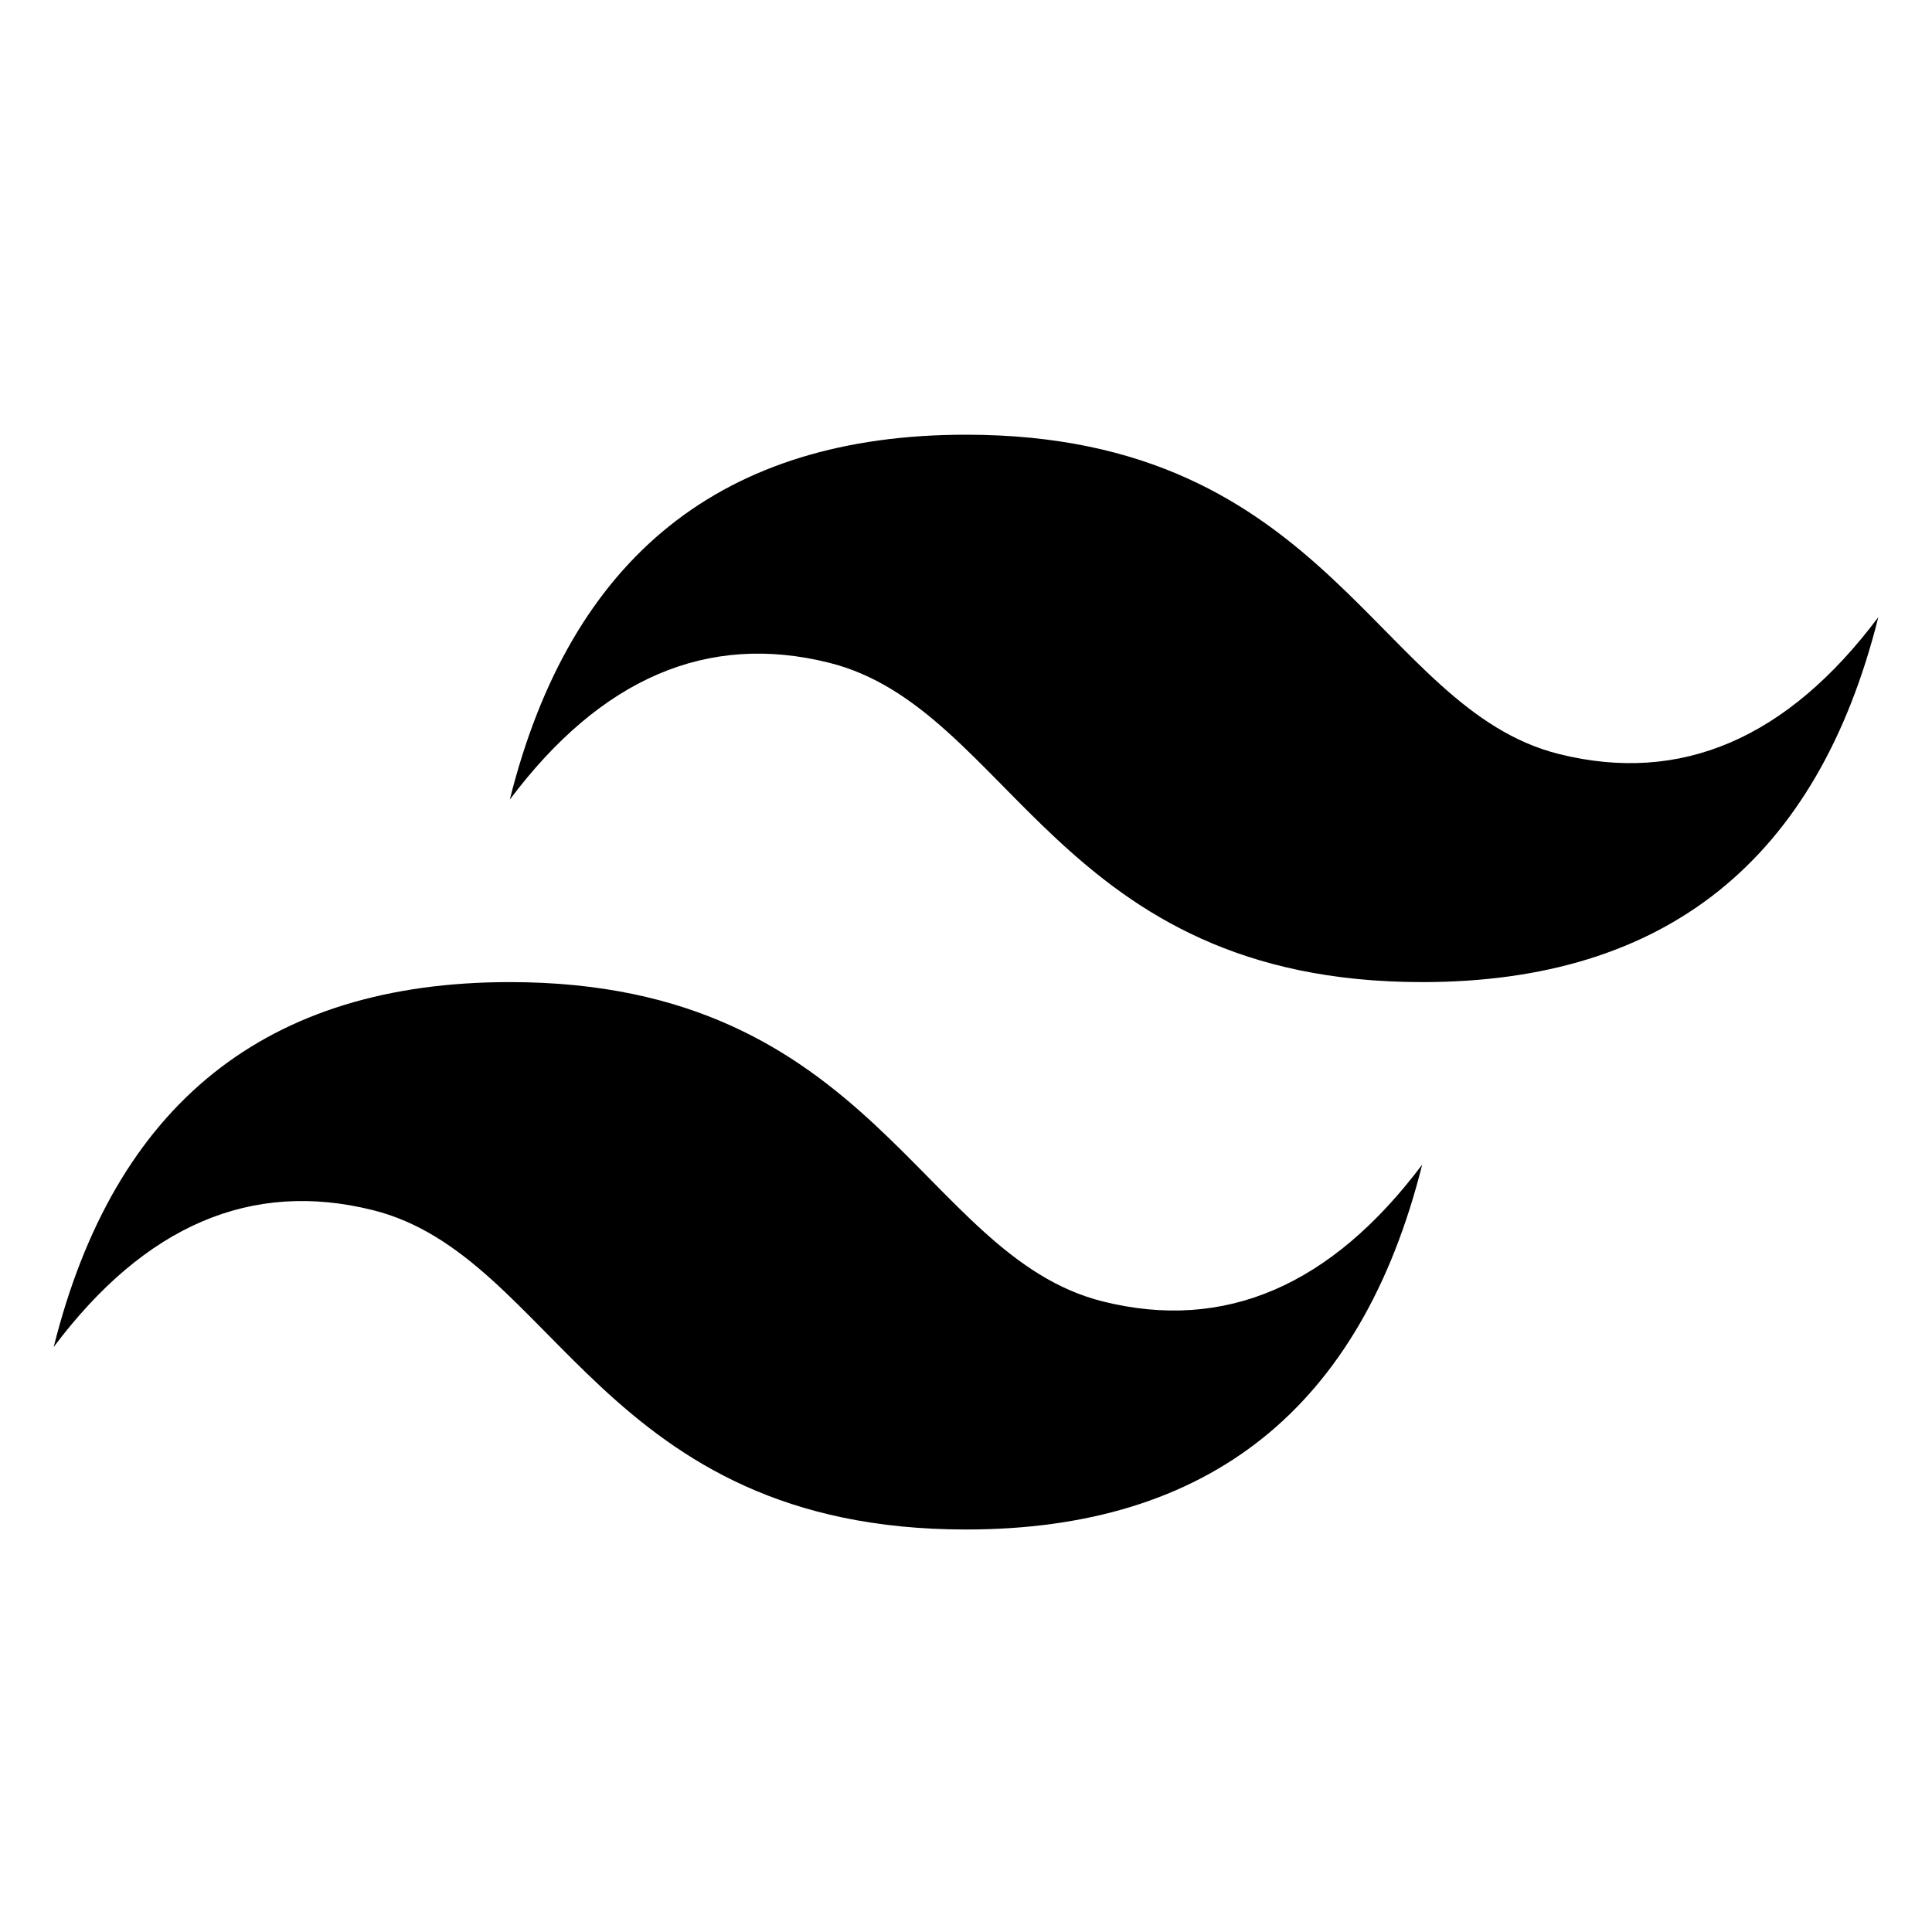 <svg viewBox="0 0 24 24" fill="none" xmlns="http://www.w3.org/2000/svg" className="flex-shrink-0 h-5 w-5">
    <path fillRule="evenodd" clipRule="evenodd"
        d="M6.333 9.933C7.088 6.911 8.978 5.4 12 5.4c4.533 0 5.1 3.4 7.367 3.967 1.511.377 2.833-.189 3.966-1.7-.755 3.022-2.644 4.533-5.666 4.533-4.534 0-5.1-3.4-7.367-3.967-1.511-.378-2.833.189-3.967 1.7zm-5.666 6.8C1.422 13.711 3.31 12.2 6.333 12.2c4.534 0 5.1 3.4 7.367 3.967 1.51.377 2.833-.19 3.967-1.7C16.91 17.489 15.022 19 12 19c-4.533 0-5.1-3.4-7.367-3.967-1.511-.378-2.833.189-3.966 1.7z"
        fill="url(#prefix__paint0_linear)"></path>
    <defs>
        <linearGradient id="prefix__paint0_linear" x1=".667" y1="-6.689" x2="23.333" y2="31.089"
            gradientUnits="userSpaceOnUse">
            <stop stopColor="#2383AE"></stop>
            <stop offset="1" stopColor="#6DD7B9"></stop>
        </linearGradient>
    </defs>
</svg>